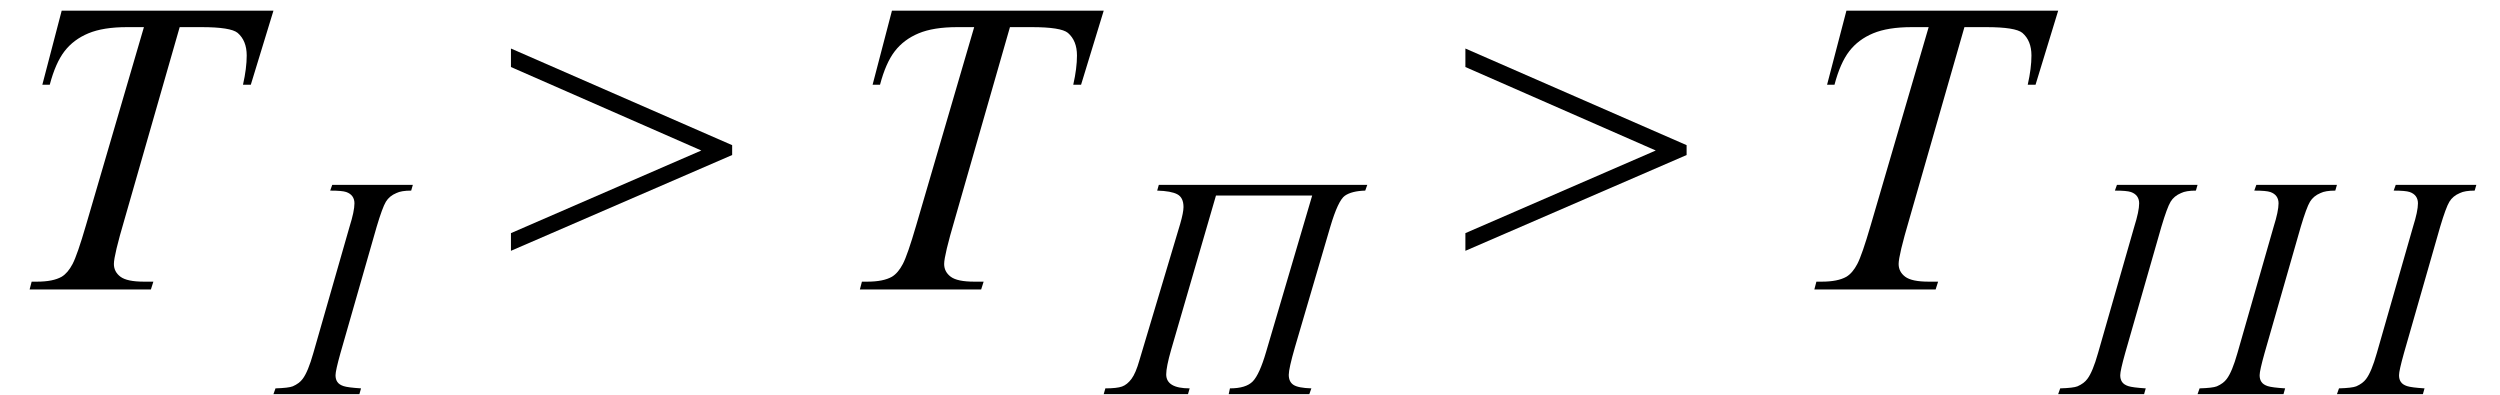 <svg xmlns="http://www.w3.org/2000/svg" xmlns:xlink="http://www.w3.org/1999/xlink" stroke-dasharray="none" shape-rendering="auto" font-family="'Dialog'" width="95" text-rendering="auto" fill-opacity="1" contentScriptType="text/ecmascript" color-interpolation="auto" color-rendering="auto" preserveAspectRatio="xMidYMid meet" font-size="12" fill="black" stroke="black" image-rendering="auto" stroke-miterlimit="10" zoomAndPan="magnify" version="1.0" stroke-linecap="square" stroke-linejoin="miter" contentStyleType="text/css" font-style="normal" height="15" stroke-width="1" stroke-dashoffset="0" font-weight="normal" stroke-opacity="1"><defs id="genericDefs"/><g><g text-rendering="optimizeLegibility" transform="translate(0,11)" color-rendering="optimizeQuality" color-interpolation="linearRGB" image-rendering="optimizeQuality"><path d="M2.344 -10.594 L10.391 -10.594 L9.531 -7.781 L9.234 -7.781 Q9.375 -8.406 9.375 -8.891 Q9.375 -9.453 9.031 -9.75 Q8.766 -9.969 7.656 -9.969 L6.828 -9.969 L4.734 -2.672 Q4.328 -1.297 4.328 -0.969 Q4.328 -0.672 4.578 -0.484 Q4.828 -0.297 5.469 -0.297 L5.828 -0.297 L5.734 0 L1.125 0 L1.203 -0.297 L1.406 -0.297 Q2.016 -0.297 2.344 -0.484 Q2.578 -0.625 2.758 -0.969 Q2.938 -1.312 3.266 -2.438 L5.469 -9.969 L4.828 -9.969 Q3.922 -9.969 3.359 -9.734 Q2.797 -9.5 2.453 -9.055 Q2.109 -8.609 1.891 -7.781 L1.609 -7.781 L2.344 -10.594 Z" stroke="none"/></g><g text-rendering="optimizeLegibility" transform="translate(10.766,14.977)" color-rendering="optimizeQuality" color-interpolation="linearRGB" image-rendering="optimizeQuality"><path d="M2.953 -0.219 L2.891 0 L-0.375 0 L-0.297 -0.219 Q0.203 -0.234 0.359 -0.297 Q0.609 -0.406 0.734 -0.578 Q0.938 -0.844 1.141 -1.562 L2.516 -6.359 Q2.703 -6.953 2.703 -7.25 Q2.703 -7.406 2.625 -7.516 Q2.547 -7.625 2.391 -7.68 Q2.234 -7.734 1.781 -7.734 L1.859 -7.953 L4.922 -7.953 L4.859 -7.734 Q4.484 -7.734 4.297 -7.641 Q4.031 -7.531 3.898 -7.312 Q3.766 -7.094 3.547 -6.359 L2.172 -1.562 Q1.984 -0.891 1.984 -0.719 Q1.984 -0.562 2.055 -0.461 Q2.125 -0.359 2.289 -0.305 Q2.453 -0.25 2.953 -0.219 Z" stroke="none"/></g><g text-rendering="optimizeLegibility" transform="translate(19.119,11)" color-rendering="optimizeQuality" color-interpolation="linearRGB" image-rendering="optimizeQuality"><path d="M8.703 -5.109 L0.297 -1.469 L0.297 -2.141 L7.531 -5.281 L0.297 -8.453 L0.297 -9.156 L8.703 -5.484 L8.703 -5.109 Z" stroke="none"/></g><g text-rendering="optimizeLegibility" transform="translate(31.55,11)" color-rendering="optimizeQuality" color-interpolation="linearRGB" image-rendering="optimizeQuality"><path d="M2.344 -10.594 L10.391 -10.594 L9.531 -7.781 L9.234 -7.781 Q9.375 -8.406 9.375 -8.891 Q9.375 -9.453 9.031 -9.75 Q8.766 -9.969 7.656 -9.969 L6.828 -9.969 L4.734 -2.672 Q4.328 -1.297 4.328 -0.969 Q4.328 -0.672 4.578 -0.484 Q4.828 -0.297 5.469 -0.297 L5.828 -0.297 L5.734 0 L1.125 0 L1.203 -0.297 L1.406 -0.297 Q2.016 -0.297 2.344 -0.484 Q2.578 -0.625 2.758 -0.969 Q2.938 -1.312 3.266 -2.438 L5.469 -9.969 L4.828 -9.969 Q3.922 -9.969 3.359 -9.734 Q2.797 -9.5 2.453 -9.055 Q2.109 -8.609 1.891 -7.781 L1.609 -7.781 L2.344 -10.594 Z" stroke="none"/></g><g text-rendering="optimizeLegibility" transform="translate(42.285,14.977)" color-rendering="optimizeQuality" color-interpolation="linearRGB" image-rendering="optimizeQuality"><path d="M1.75 -7.953 L9.672 -7.953 L9.594 -7.734 Q9.078 -7.719 8.82 -7.539 Q8.562 -7.359 8.266 -6.359 L6.922 -1.781 Q6.688 -0.969 6.688 -0.734 Q6.688 -0.469 6.867 -0.352 Q7.047 -0.234 7.547 -0.219 L7.469 0 L4.406 0 L4.453 -0.219 Q5.062 -0.219 5.32 -0.484 Q5.578 -0.75 5.828 -1.609 L7.578 -7.547 L3.922 -7.547 L2.219 -1.688 Q2.031 -1.031 2.031 -0.75 Q2.031 -0.219 2.922 -0.219 L2.859 0 L-0.344 0 L-0.281 -0.219 Q0.156 -0.219 0.352 -0.289 Q0.547 -0.359 0.711 -0.578 Q0.875 -0.797 1.016 -1.297 L2.562 -6.469 Q2.688 -6.906 2.688 -7.109 Q2.688 -7.469 2.453 -7.594 Q2.219 -7.719 1.688 -7.734 L1.75 -7.953 Z" stroke="none"/></g><g text-rendering="optimizeLegibility" transform="translate(55.388,11)" color-rendering="optimizeQuality" color-interpolation="linearRGB" image-rendering="optimizeQuality"><path d="M8.703 -5.109 L0.297 -1.469 L0.297 -2.141 L7.531 -5.281 L0.297 -8.453 L0.297 -9.156 L8.703 -5.484 L8.703 -5.109 Z" stroke="none"/></g><g text-rendering="optimizeLegibility" transform="translate(67.82,11)" color-rendering="optimizeQuality" color-interpolation="linearRGB" image-rendering="optimizeQuality"><path d="M2.344 -10.594 L10.391 -10.594 L9.531 -7.781 L9.234 -7.781 Q9.375 -8.406 9.375 -8.891 Q9.375 -9.453 9.031 -9.75 Q8.766 -9.969 7.656 -9.969 L6.828 -9.969 L4.734 -2.672 Q4.328 -1.297 4.328 -0.969 Q4.328 -0.672 4.578 -0.484 Q4.828 -0.297 5.469 -0.297 L5.828 -0.297 L5.734 0 L1.125 0 L1.203 -0.297 L1.406 -0.297 Q2.016 -0.297 2.344 -0.484 Q2.578 -0.625 2.758 -0.969 Q2.938 -1.312 3.266 -2.438 L5.469 -9.969 L4.828 -9.969 Q3.922 -9.969 3.359 -9.734 Q2.797 -9.5 2.453 -9.055 Q2.109 -8.609 1.891 -7.781 L1.609 -7.781 L2.344 -10.594 Z" stroke="none"/></g><g text-rendering="optimizeLegibility" transform="translate(78.585,14.977)" color-rendering="optimizeQuality" color-interpolation="linearRGB" image-rendering="optimizeQuality"><path d="M2.953 -0.219 L2.891 0 L-0.375 0 L-0.297 -0.219 Q0.203 -0.234 0.359 -0.297 Q0.609 -0.406 0.734 -0.578 Q0.938 -0.844 1.141 -1.562 L2.516 -6.359 Q2.703 -6.953 2.703 -7.25 Q2.703 -7.406 2.625 -7.516 Q2.547 -7.625 2.391 -7.68 Q2.234 -7.734 1.781 -7.734 L1.859 -7.953 L4.922 -7.953 L4.859 -7.734 Q4.484 -7.734 4.297 -7.641 Q4.031 -7.531 3.898 -7.312 Q3.766 -7.094 3.547 -6.359 L2.172 -1.562 Q1.984 -0.891 1.984 -0.719 Q1.984 -0.562 2.055 -0.461 Q2.125 -0.359 2.289 -0.305 Q2.453 -0.25 2.953 -0.219 Z" stroke="none"/></g><g text-rendering="optimizeLegibility" transform="translate(83.882,14.977)" color-rendering="optimizeQuality" color-interpolation="linearRGB" image-rendering="optimizeQuality"><path d="M2.953 -0.219 L2.891 0 L-0.375 0 L-0.297 -0.219 Q0.203 -0.234 0.359 -0.297 Q0.609 -0.406 0.734 -0.578 Q0.938 -0.844 1.141 -1.562 L2.516 -6.359 Q2.703 -6.953 2.703 -7.25 Q2.703 -7.406 2.625 -7.516 Q2.547 -7.625 2.391 -7.68 Q2.234 -7.734 1.781 -7.734 L1.859 -7.953 L4.922 -7.953 L4.859 -7.734 Q4.484 -7.734 4.297 -7.641 Q4.031 -7.531 3.898 -7.312 Q3.766 -7.094 3.547 -6.359 L2.172 -1.562 Q1.984 -0.891 1.984 -0.719 Q1.984 -0.562 2.055 -0.461 Q2.125 -0.359 2.289 -0.305 Q2.453 -0.25 2.953 -0.219 Z" stroke="none"/></g><g text-rendering="optimizeLegibility" transform="translate(89.179,14.977)" color-rendering="optimizeQuality" color-interpolation="linearRGB" image-rendering="optimizeQuality"><path d="M2.953 -0.219 L2.891 0 L-0.375 0 L-0.297 -0.219 Q0.203 -0.234 0.359 -0.297 Q0.609 -0.406 0.734 -0.578 Q0.938 -0.844 1.141 -1.562 L2.516 -6.359 Q2.703 -6.953 2.703 -7.25 Q2.703 -7.406 2.625 -7.516 Q2.547 -7.625 2.391 -7.68 Q2.234 -7.734 1.781 -7.734 L1.859 -7.953 L4.922 -7.953 L4.859 -7.734 Q4.484 -7.734 4.297 -7.641 Q4.031 -7.531 3.898 -7.312 Q3.766 -7.094 3.547 -6.359 L2.172 -1.562 Q1.984 -0.891 1.984 -0.719 Q1.984 -0.562 2.055 -0.461 Q2.125 -0.359 2.289 -0.305 Q2.453 -0.25 2.953 -0.219 Z" stroke="none"/></g></g></svg>